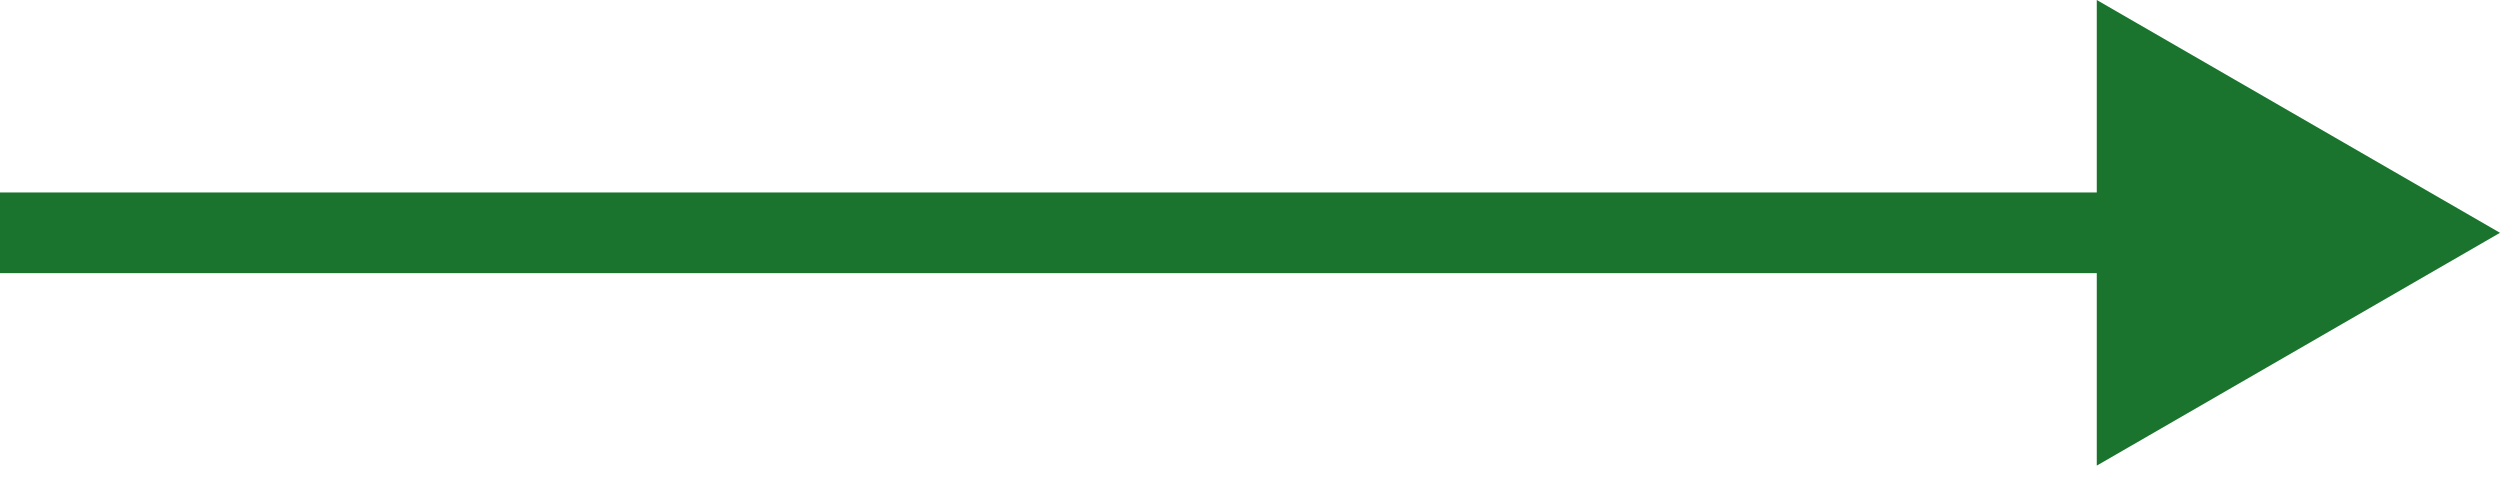 <?xml version="1.0" encoding="UTF-8"?> <svg xmlns="http://www.w3.org/2000/svg" width="124" height="24" viewBox="0 0 124 24" fill="none"> <path d="M124 11.547L104 -0V23.094L124 11.547ZM0 13.547H106V9.547H0V13.547Z" fill="#1A742D"></path> </svg> 